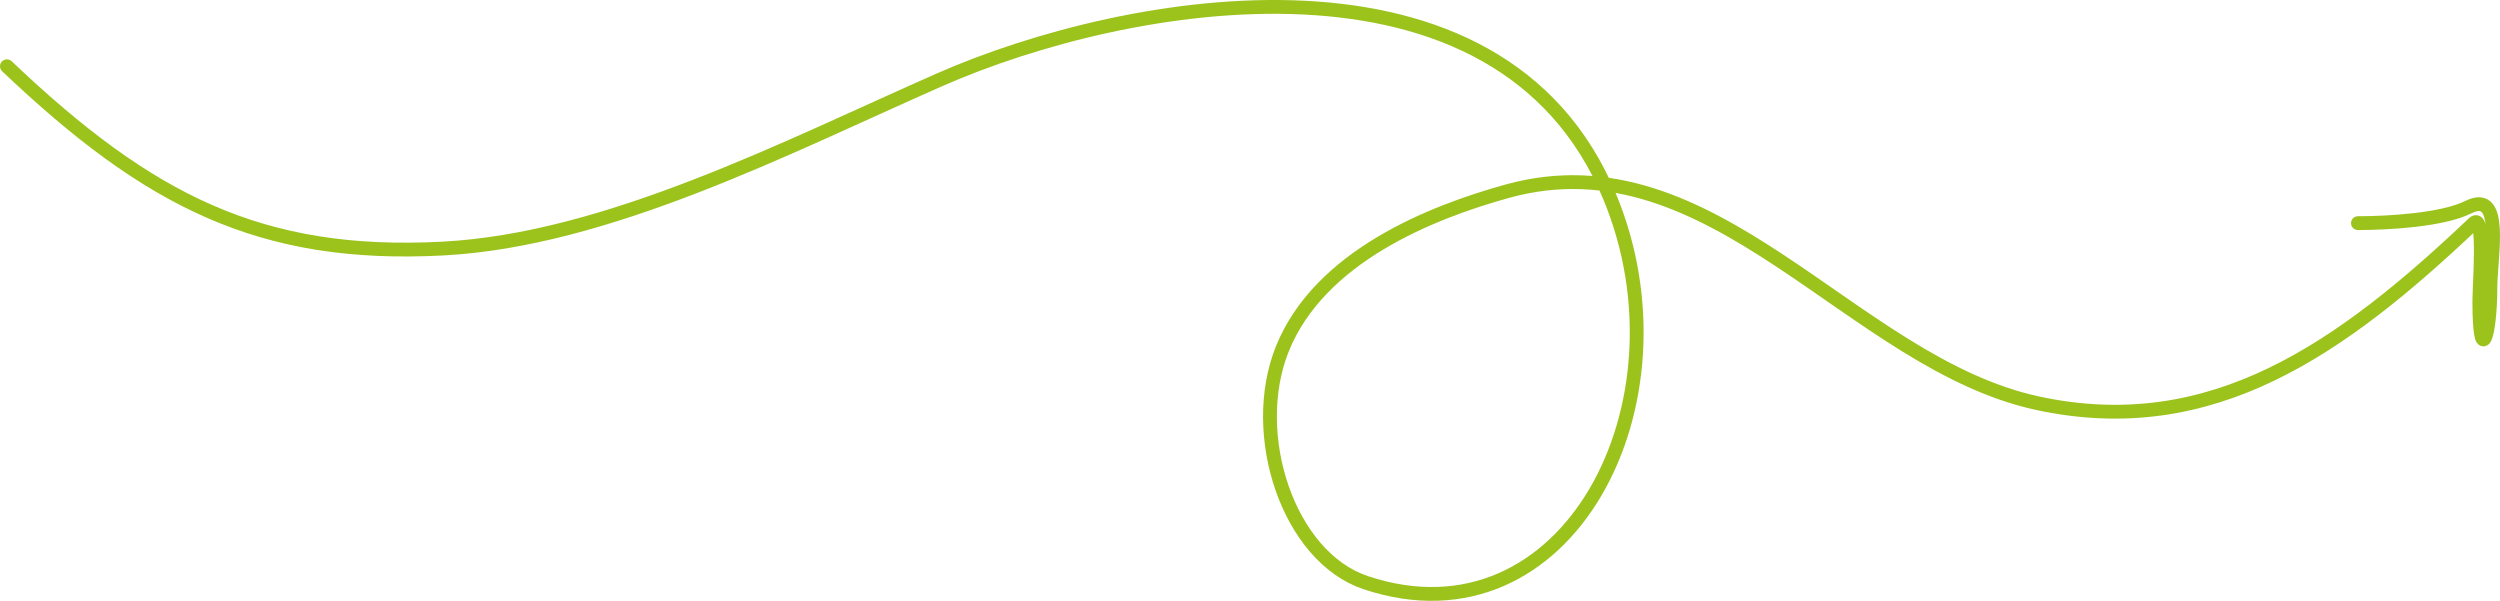 <svg width="362" height="87" viewBox="0 0 362 87" fill="none" xmlns="http://www.w3.org/2000/svg">
<path d="M1 9.593C21.545 29.115 37.773 37.379 64.131 35.991C87.933 34.738 113.825 21.348 135.963 11.591C163.372 -0.49 217.175 -9.931 233.101 28.524C245.468 58.383 226.932 94.089 197.762 84.372C186.517 80.625 180.705 62.842 185.687 50.505C191.067 37.18 207.15 30.757 218.273 27.683C248.146 19.426 268.047 52.572 295.078 58.393C320.332 63.832 339.085 50.432 358.209 32.31C359.847 30.758 359.008 41.086 359.008 43.669C359.008 53.139 360.606 48.936 360.606 41.776C360.606 37.171 362.654 27.381 357.41 29.996C353.626 31.883 345.673 32.31 341.427 32.31" stroke="#9BC31C" stroke-width="2" stroke-linecap="round"/>
</svg>
